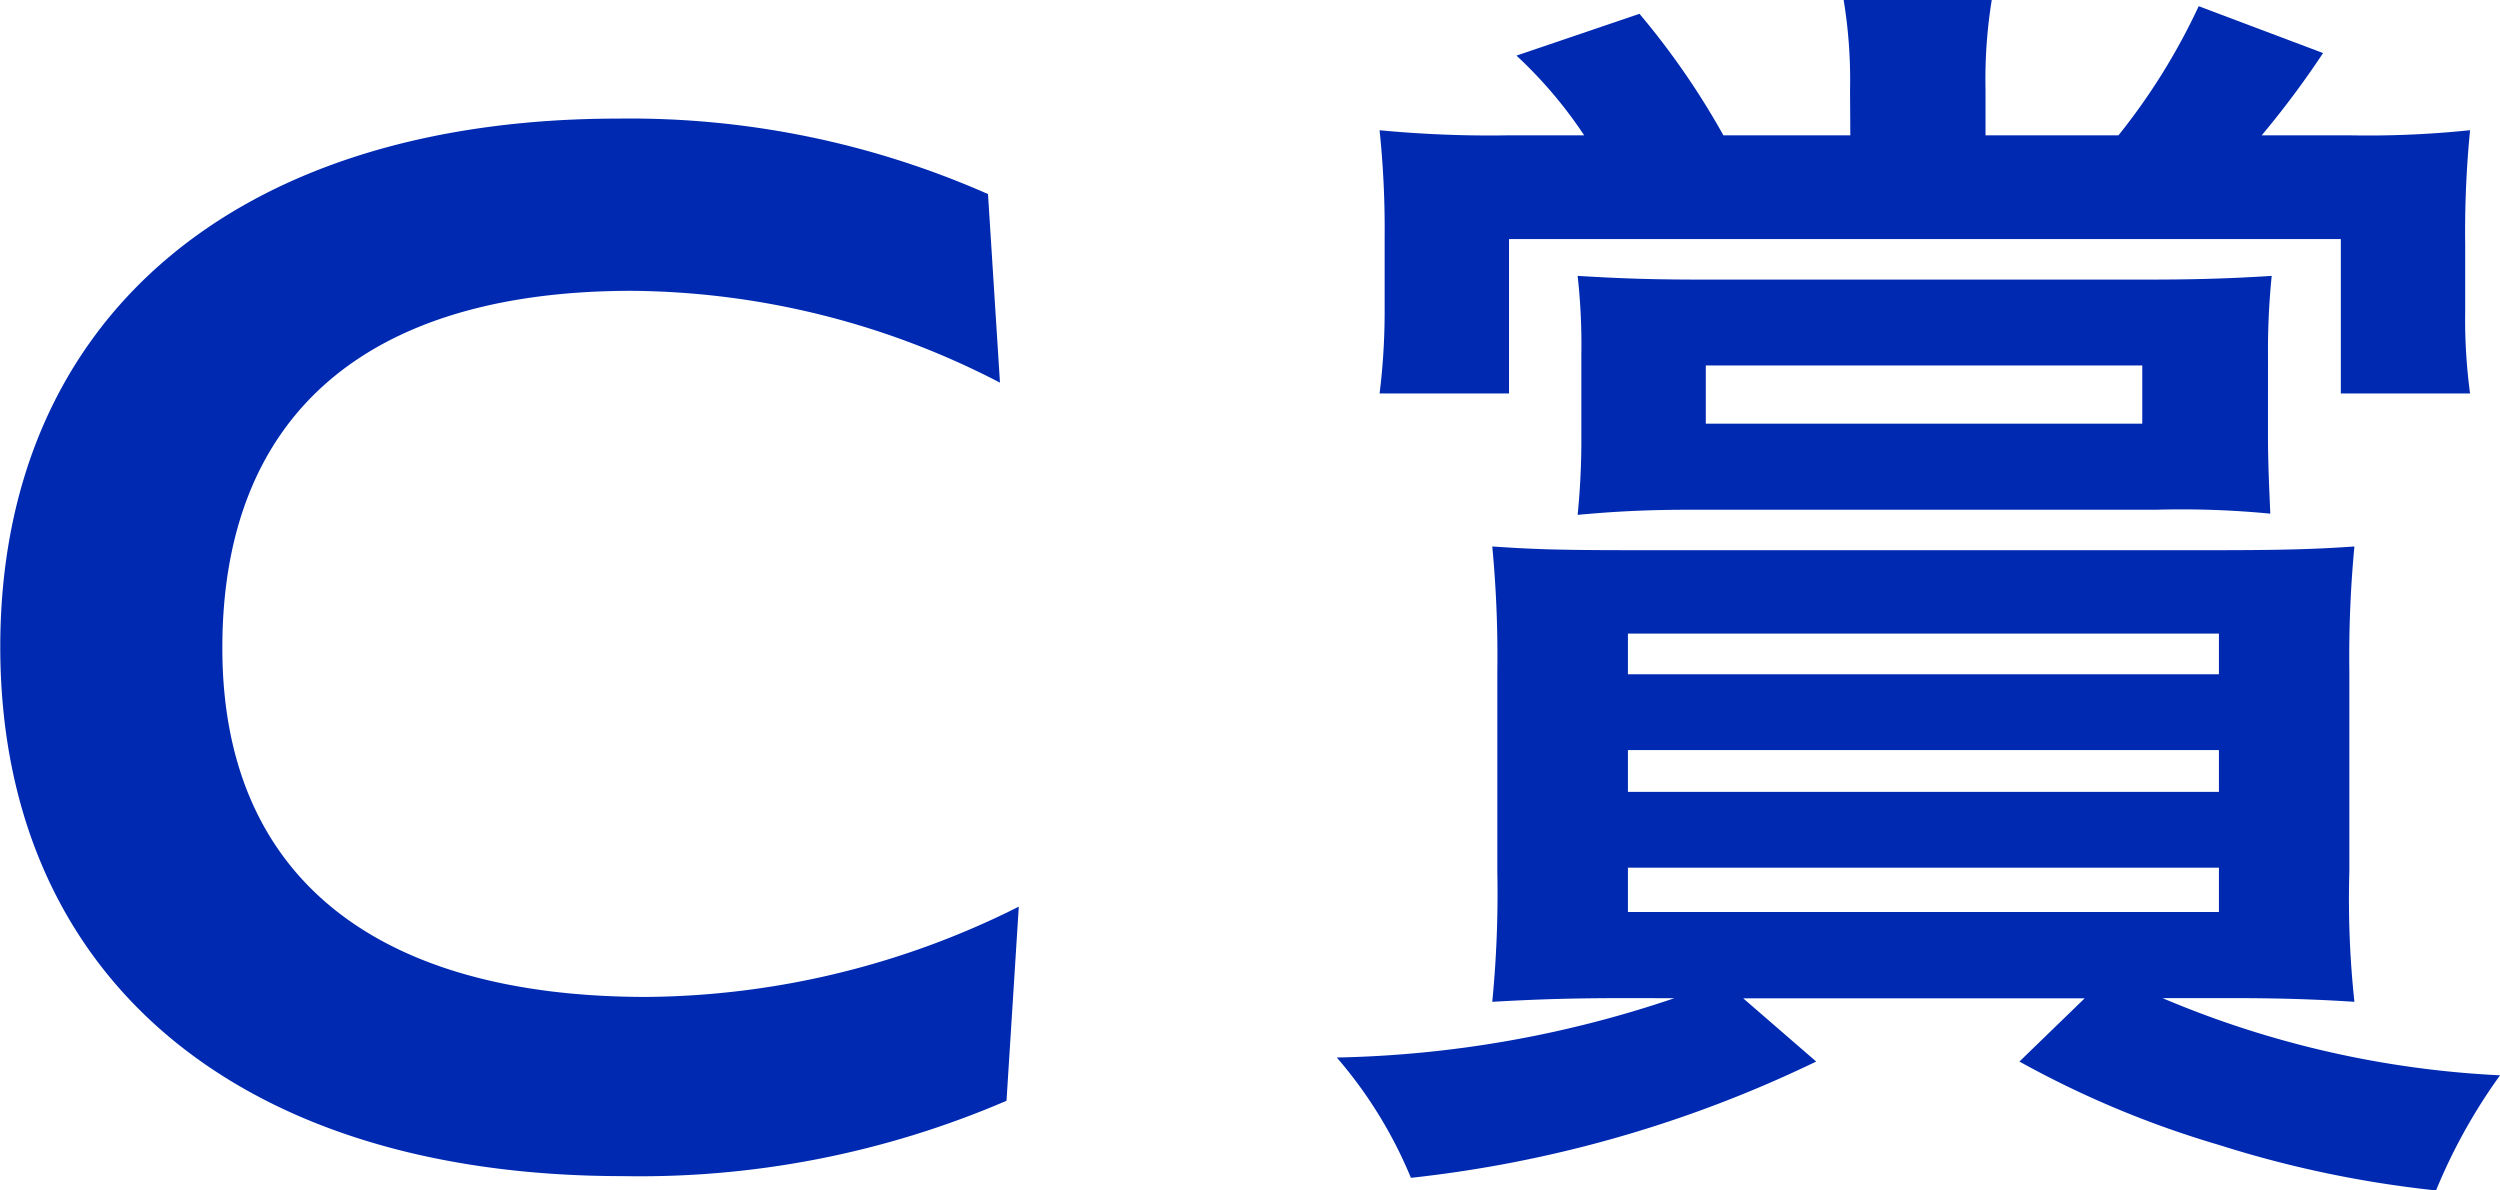 <svg xmlns="http://www.w3.org/2000/svg" width="55.377" height="26.369" viewBox="0 0 55.377 26.369">
  <g id="syou_c" transform="translate(249.4 -1150.342)">
    <path id="パス_13344" data-name="パス 13344" d="M-235.4,1154.863c-5.883,0-9.075,2.747-9.075,7.914,0,5.043,3.371,7.727,9.4,7.727a18.658,18.658,0,0,0,8.242-2l-.272,4.3a20.549,20.549,0,0,1-8.5,1.669c-8.6,0-13.789-4.476-13.789-11.725s5.192-11.7,13.7-11.7a19.627,19.627,0,0,1,8.179,1.672l.265,4.177A17.957,17.957,0,0,0-235.4,1154.863Z" transform="translate(0 1.921)" fill="#0029b2"/>
    <path id="パス_13345" data-name="パス 13345" d="M-235.047,1172.451c-1.221,0-2,.026-2.975.082a24.726,24.726,0,0,0,.112-2.885v-4.427a25.712,25.712,0,0,0-.112-2.774c.836.056,1.362.082,3.087.082h12.923c1.586,0,2.281-.026,3.087-.082a25.975,25.975,0,0,0-.112,2.774v4.427a21.366,21.366,0,0,0,.112,2.885c-.862-.056-1.669-.082-2.721-.082h-1.53a21.817,21.817,0,0,0,7.477,1.71,12.372,12.372,0,0,0-1.418,2.55,24.313,24.313,0,0,1-4.808-1.008,21.707,21.707,0,0,1-4.42-1.847l1.445-1.4h-7.563l1.616,1.4a27.432,27.432,0,0,1-8.977,2.576,9.779,9.779,0,0,0-1.642-2.665,24.721,24.721,0,0,0,7.477-1.314Zm4.95-20.12a10.883,10.883,0,0,0-.142-1.99h3.281a11.04,11.04,0,0,0-.138,1.99v1.008h2.945a14.04,14.04,0,0,0,1.777-2.86l2.755,1.038a20.239,20.239,0,0,1-1.359,1.822h1.915a21.7,21.7,0,0,0,2.7-.113,23.039,23.039,0,0,0-.108,2.55v1.456a12.319,12.319,0,0,0,.108,1.826h-2.863v-3.42h-18.425v3.42h-2.867a14.819,14.819,0,0,0,.112-1.907v-1.542a21.162,21.162,0,0,0-.112-2.382,25.635,25.635,0,0,0,2.837.113h1.695a9.77,9.77,0,0,0-1.5-1.766l2.725-.926a17.084,17.084,0,0,1,1.859,2.692h2.811Zm9.257,7.563c0,.676.022,1.124.052,1.826a20.4,20.4,0,0,0-2.527-.087H-233.6c-.918,0-1.613.03-2.531.113a16.826,16.826,0,0,0,.082-1.792v-1.739a13.836,13.836,0,0,0-.082-1.762c.859.052,1.586.082,2.7.082h9.974c1.083,0,1.889-.03,2.7-.082a16.474,16.474,0,0,0-.082,1.792Zm-14.177,5.383h13.091v-.9h-13.091Zm0,2.605h13.091v-.926h-13.091Zm0,2.662h13.091v-.982h-13.091Zm1.725-12.106v1.288h9.668v-1.288Z" transform="translate(21.677 0)" fill="#0029b2"/>
  </g>
</svg>
